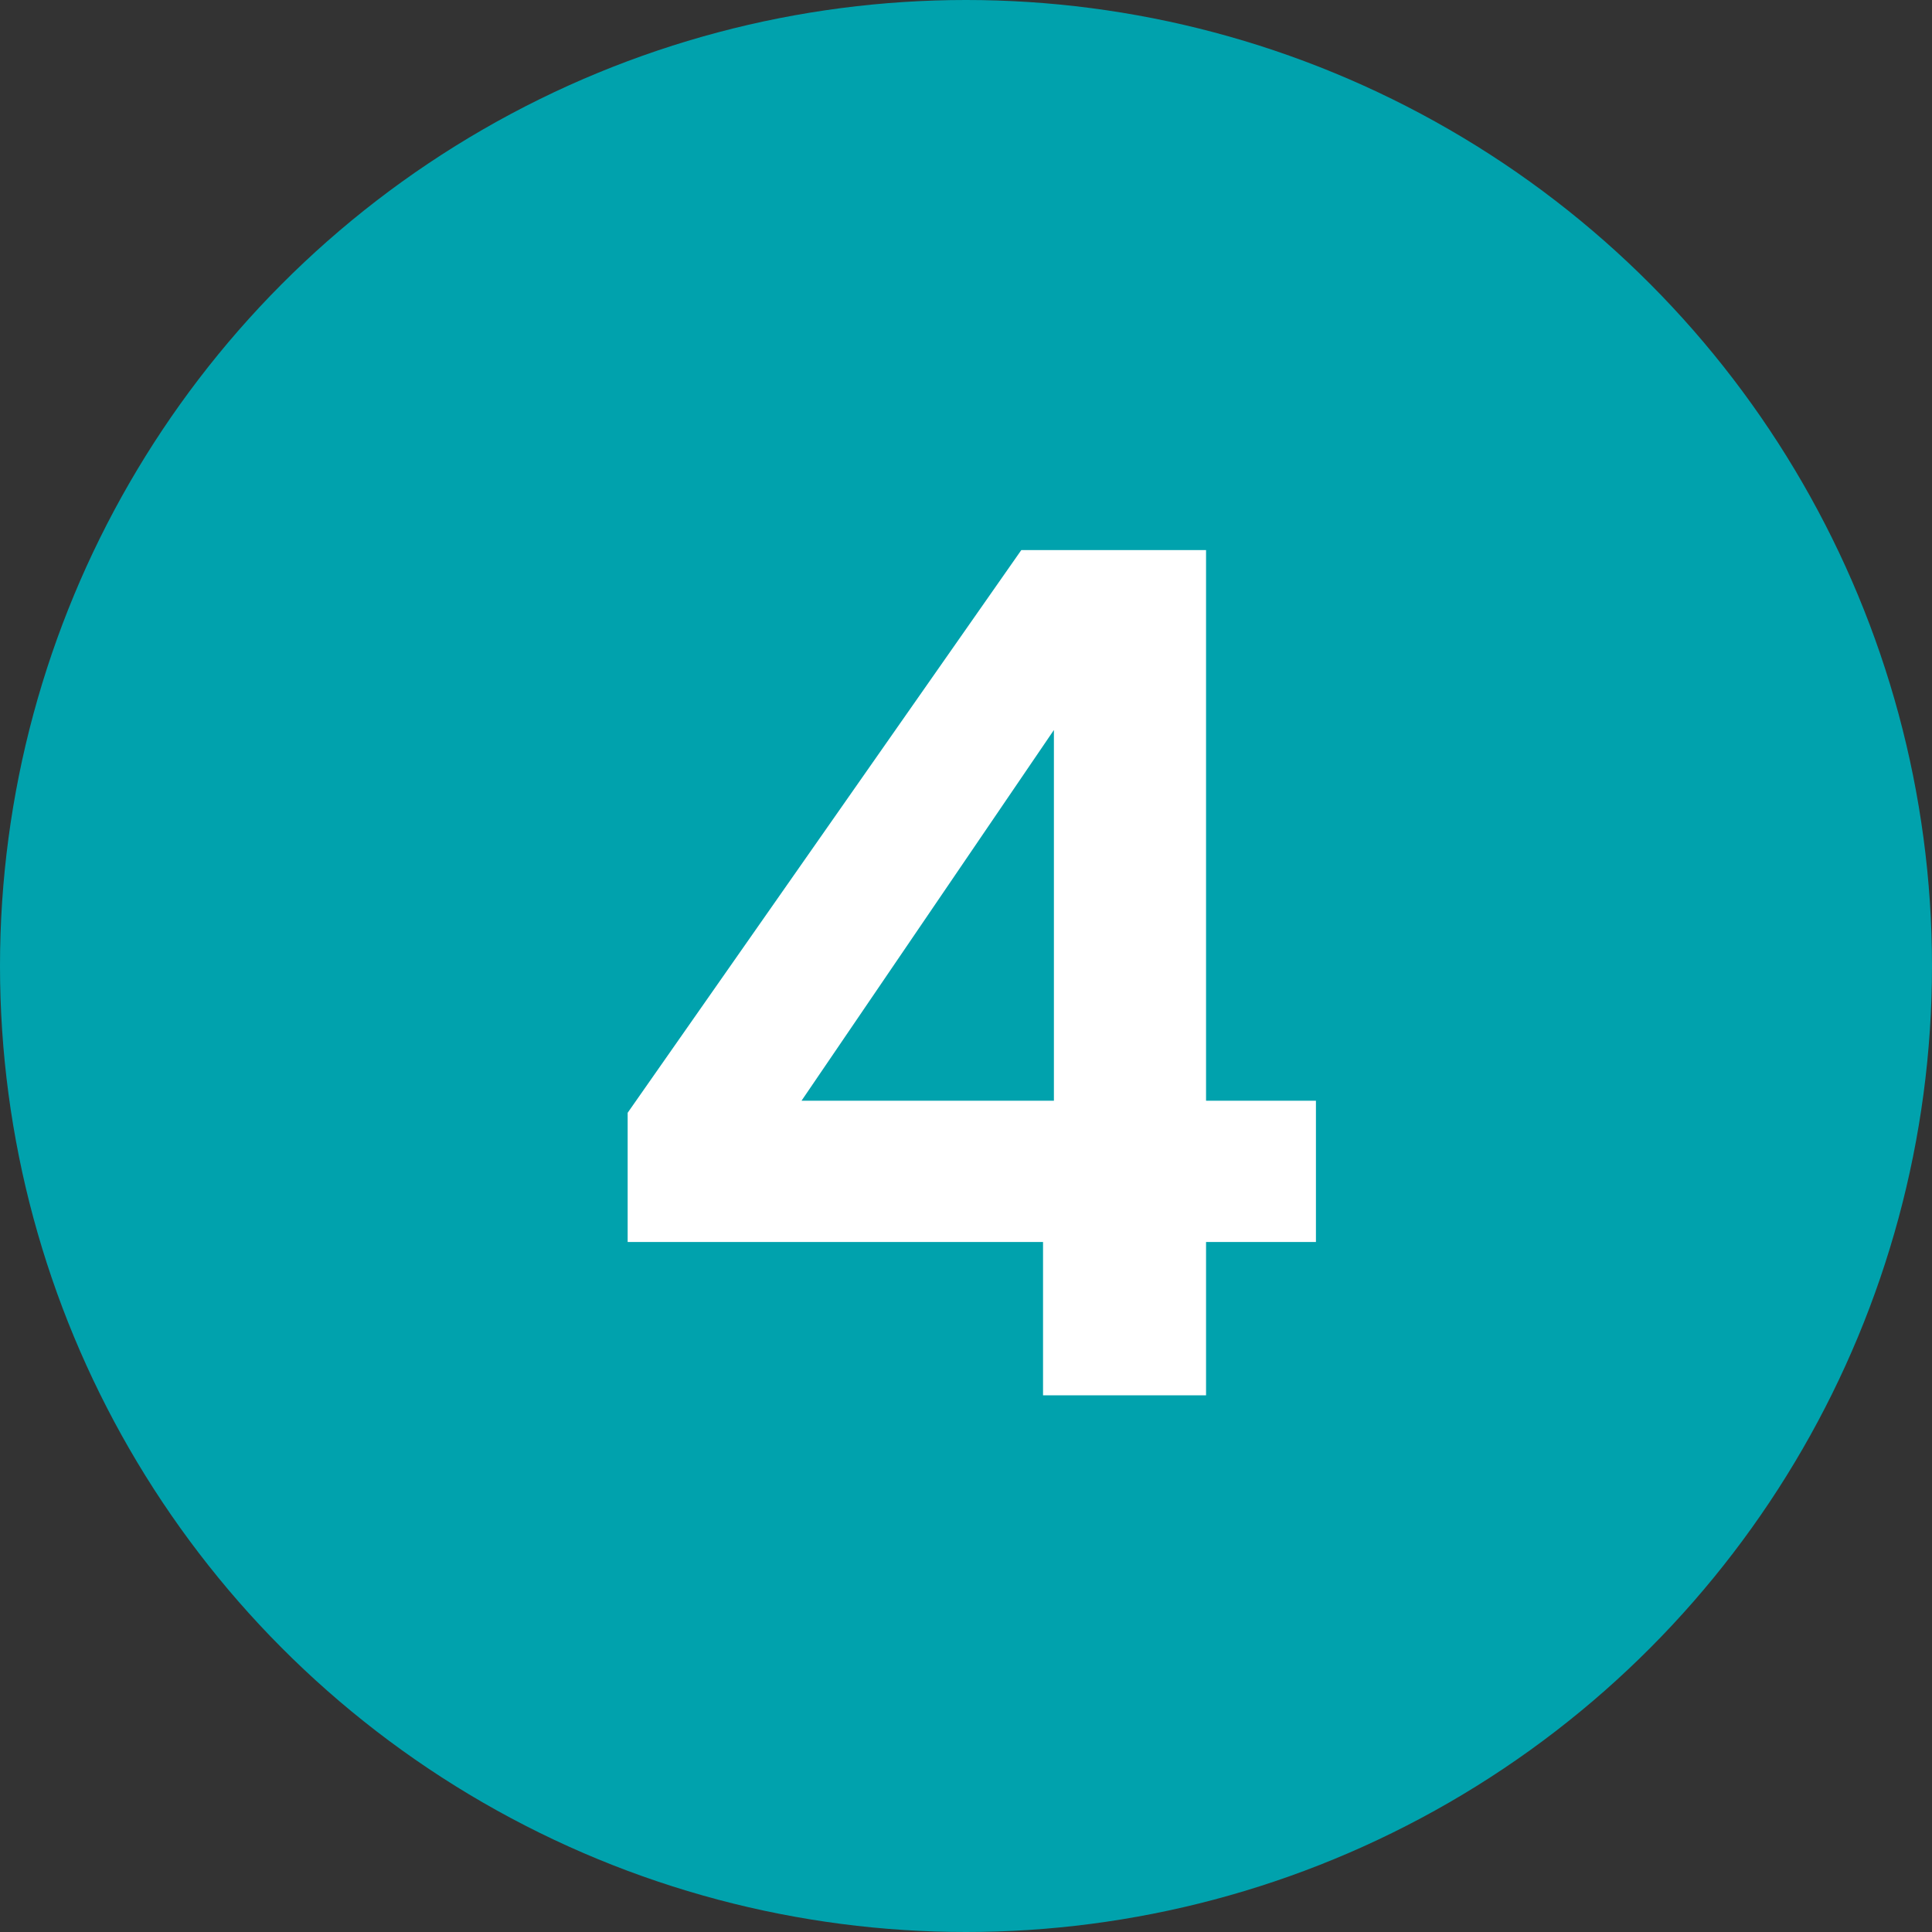 <svg xmlns="http://www.w3.org/2000/svg" width="72" height="72" fill="none" viewBox="0 0 72 72"><rect x="0" y="0" width="72" height="72" fill="#333333" stroke="none"/><circle cx="36" cy="36" r="36" fill="#00A2AD"></circle><path fill="#fff" d="M38.871 52v-5.715h-15.48V41.47l14.67-20.97h6.885v20.52h4.095v5.265h-4.095V52h-6.075Zm-9-10.98h9.405V27.205L29.871 41.02Z"></path></svg>